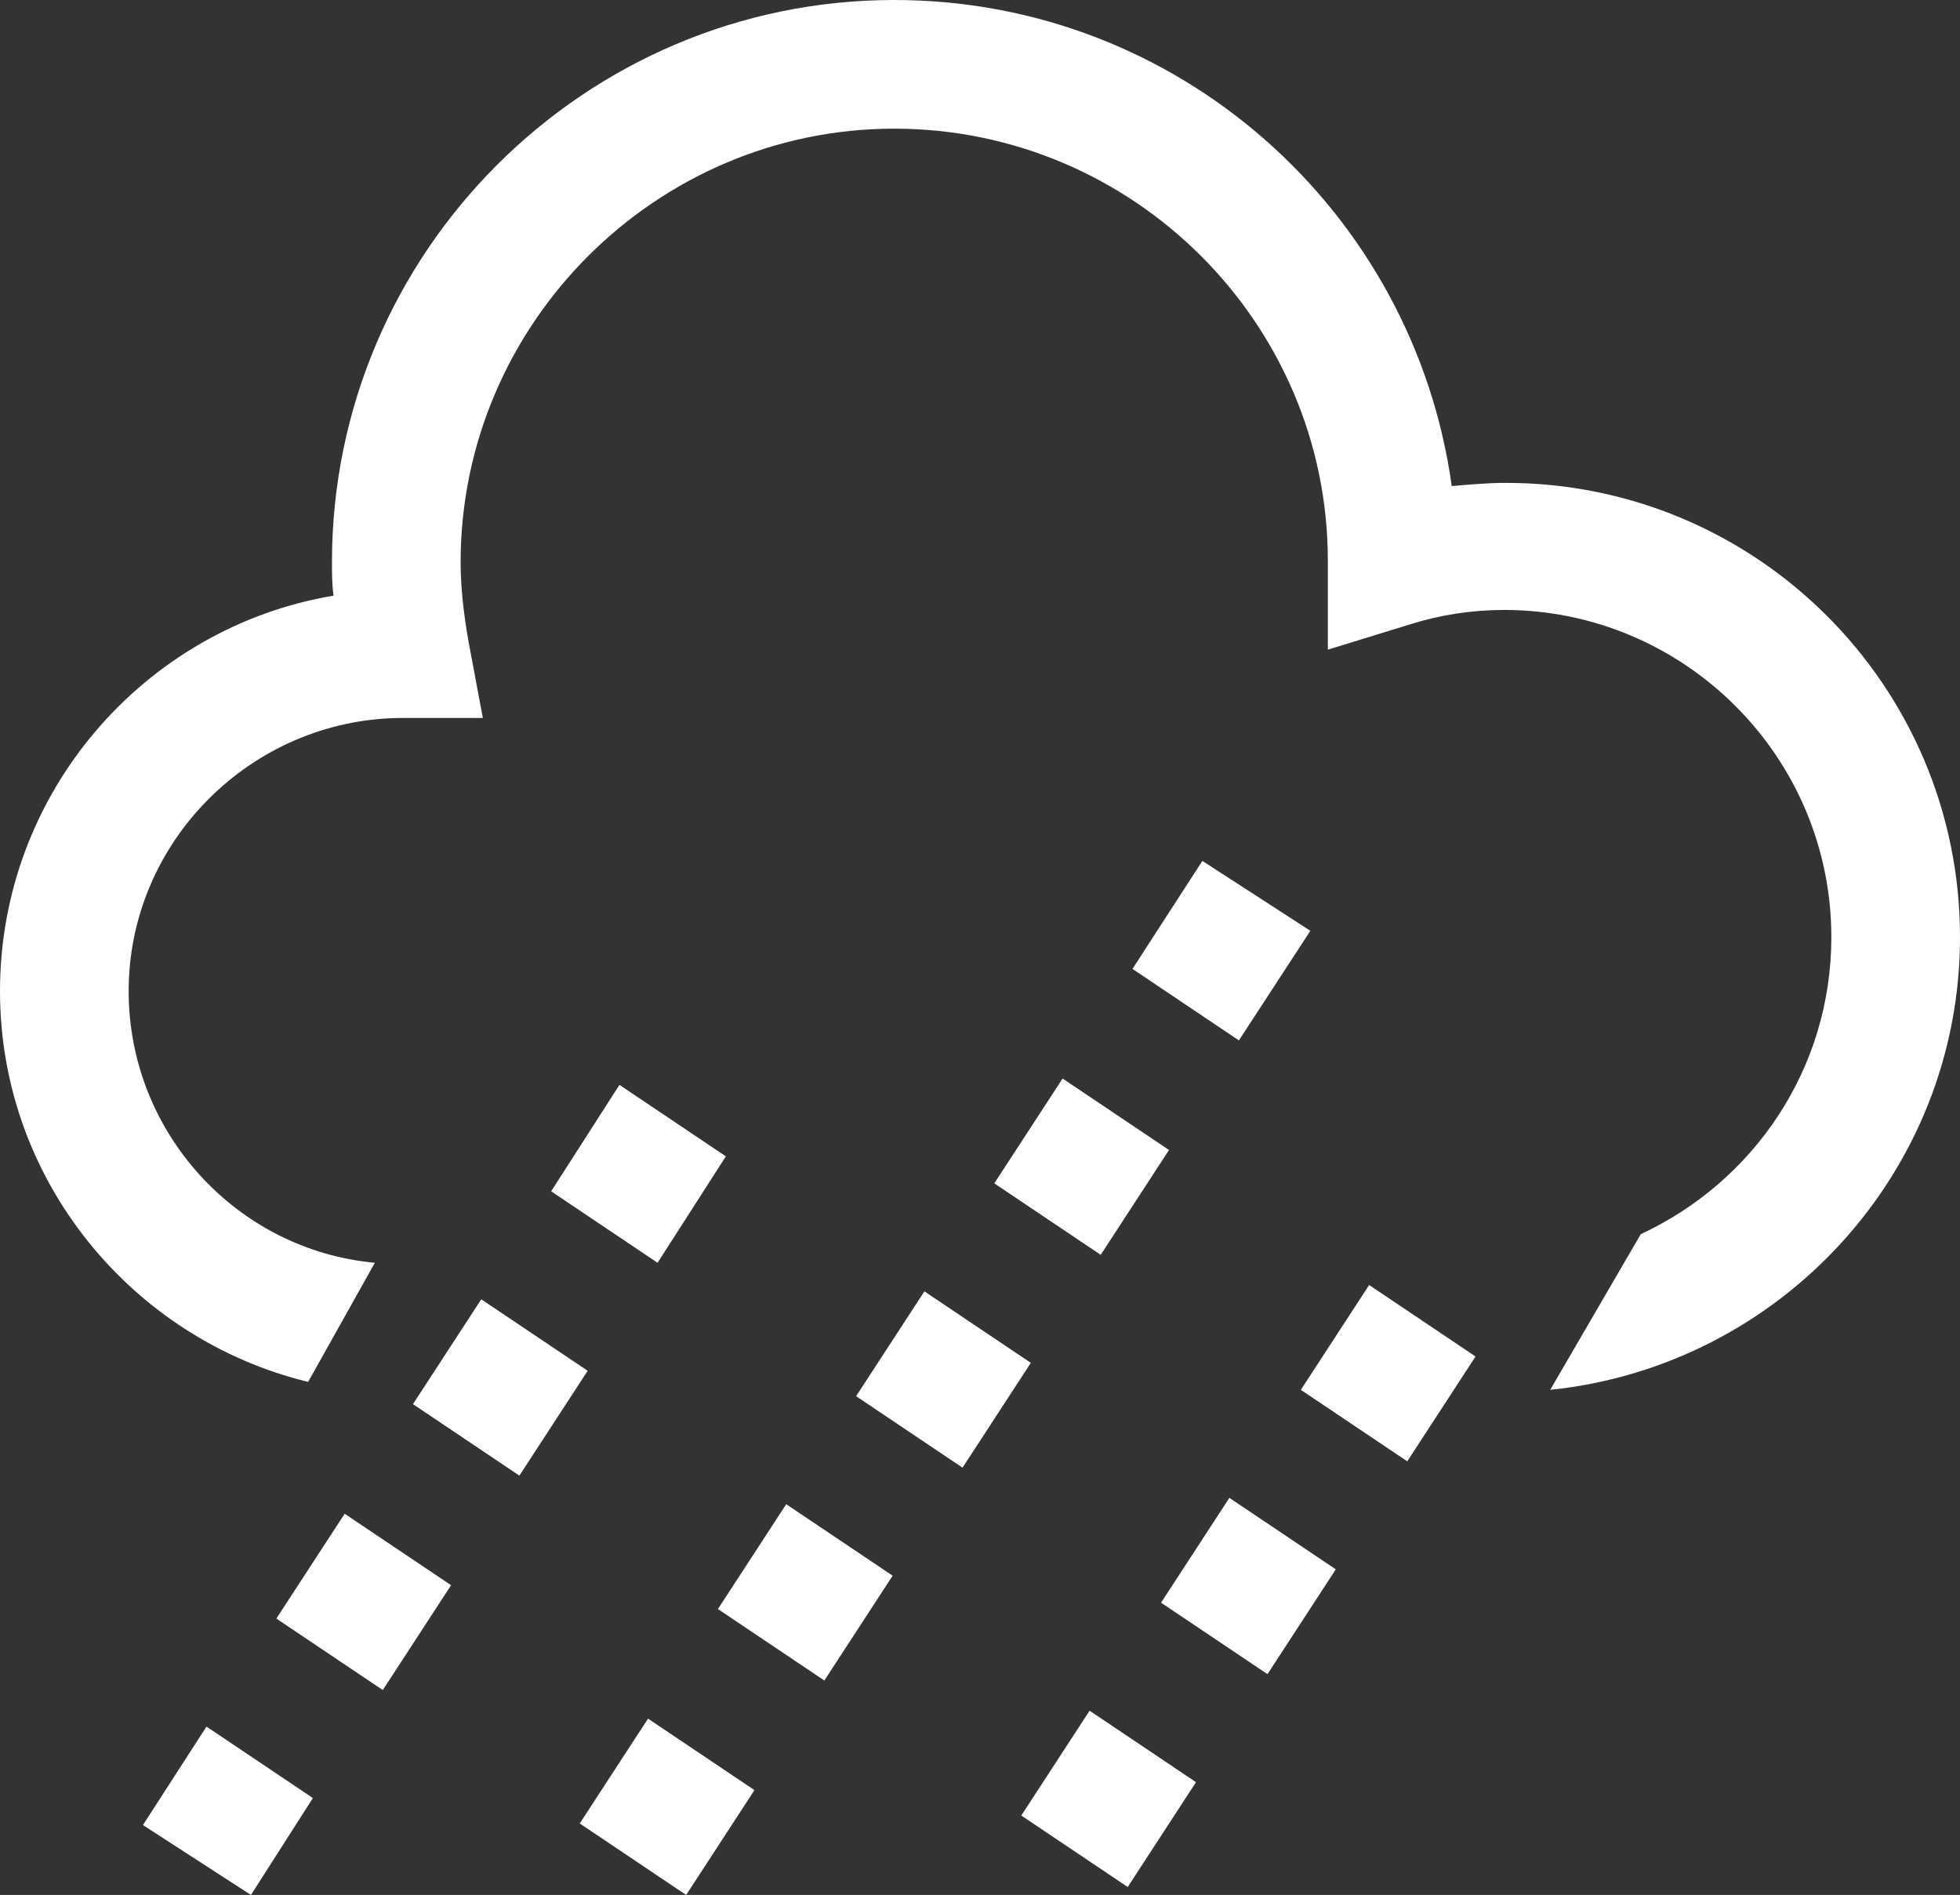 <?xml version="1.0" encoding="utf-8"?>
<!-- Generator: Adobe Illustrator 25.0.0, SVG Export Plug-In . SVG Version: 6.00 Build 0)  -->
<svg version="1.1" id="Laag_1" xmlns="http://www.w3.org/2000/svg" xmlns:xlink="http://www.w3.org/1999/xlink" x="0px" y="0px"
	 viewBox="0 0 123.4 119.3" style="enable-background:new 0 0 123.4 119.3;" xml:space="preserve">
<rect x="0" y="0" width="123.4" height="119.3" fill="#333333" stroke="none"/>
<style type="text/css">
	.st0{fill:#FFFFFF;}
</style>
<path class="st0" d="M94.8,30.4c-1.1,0-2.2,0.1-3.4,0.2C89,13.3,74.2,0,56.3,0C36.8,0,20.9,15.9,20.9,35.4c0,0.7,0,1.4,0.1,2.1
	C9.1,39.5,0,49.9,0,62.4C0,74.3,8.3,84.3,19.4,87l4.2-7.5c-8.7-0.8-15.5-8.2-15.5-17.1c0-9.4,7.7-17.1,17.1-17.2l5.2,0l-0.9-4.8
	c-0.3-1.7-0.5-3.4-0.5-5C29,20.4,41.3,8.1,56.3,8.1c15,0,27.3,12.2,27.3,27.2l0,5.6l5.2-1.6c1.9-0.6,3.9-0.9,5.9-0.9
	c11.3,0,20.6,9.2,20.6,20.6c0,8.3-4.9,15.4-12,18.7l-5.7,9.8c14.5-1.5,25.8-13.7,25.8-28.5C123.4,43.2,110.6,30.4,94.8,30.4z
	 M17.4,101.9l6.7,4.5l4.3-6.6l-6.7-4.5L17.4,101.9z M30.3,81.8L26,88.4l6.7,4.5l4.3-6.6L30.3,81.8z M36.5,114.8l6.7,4.5l4.3-6.6
	l-6.7-4.5L36.5,114.8z M58.2,81.3l-4.3,6.6l6.7,4.5l4.3-6.6L58.2,81.3z M45.2,101.3l6.7,4.5l4.3-6.6l-6.7-4.5L45.2,101.3z
	 M62.6,74.5l6.7,4.5l4.3-6.6l-6.7-4.5L62.6,74.5z M45.7,72.8L39,68.3L34.7,75l6.7,4.5L45.7,72.8z M81.9,87.5l6.7,4.5l4.3-6.6
	l-6.7-4.5L81.9,87.5z M82.5,58.6l-6.8-4.4l-4.4,6.8l6.7,4.5L82.5,58.6z M9,114.9l6.8,4.4l3.9-6.1l-6.7-4.5L9,114.9z M73.1,100.9
	l6.7,4.5l4.3-6.6l-6.7-4.5L73.1,100.9z M64.3,114.3l6.7,4.5l4.3-6.6l-6.7-4.5L64.3,114.3z"/>
</svg>
